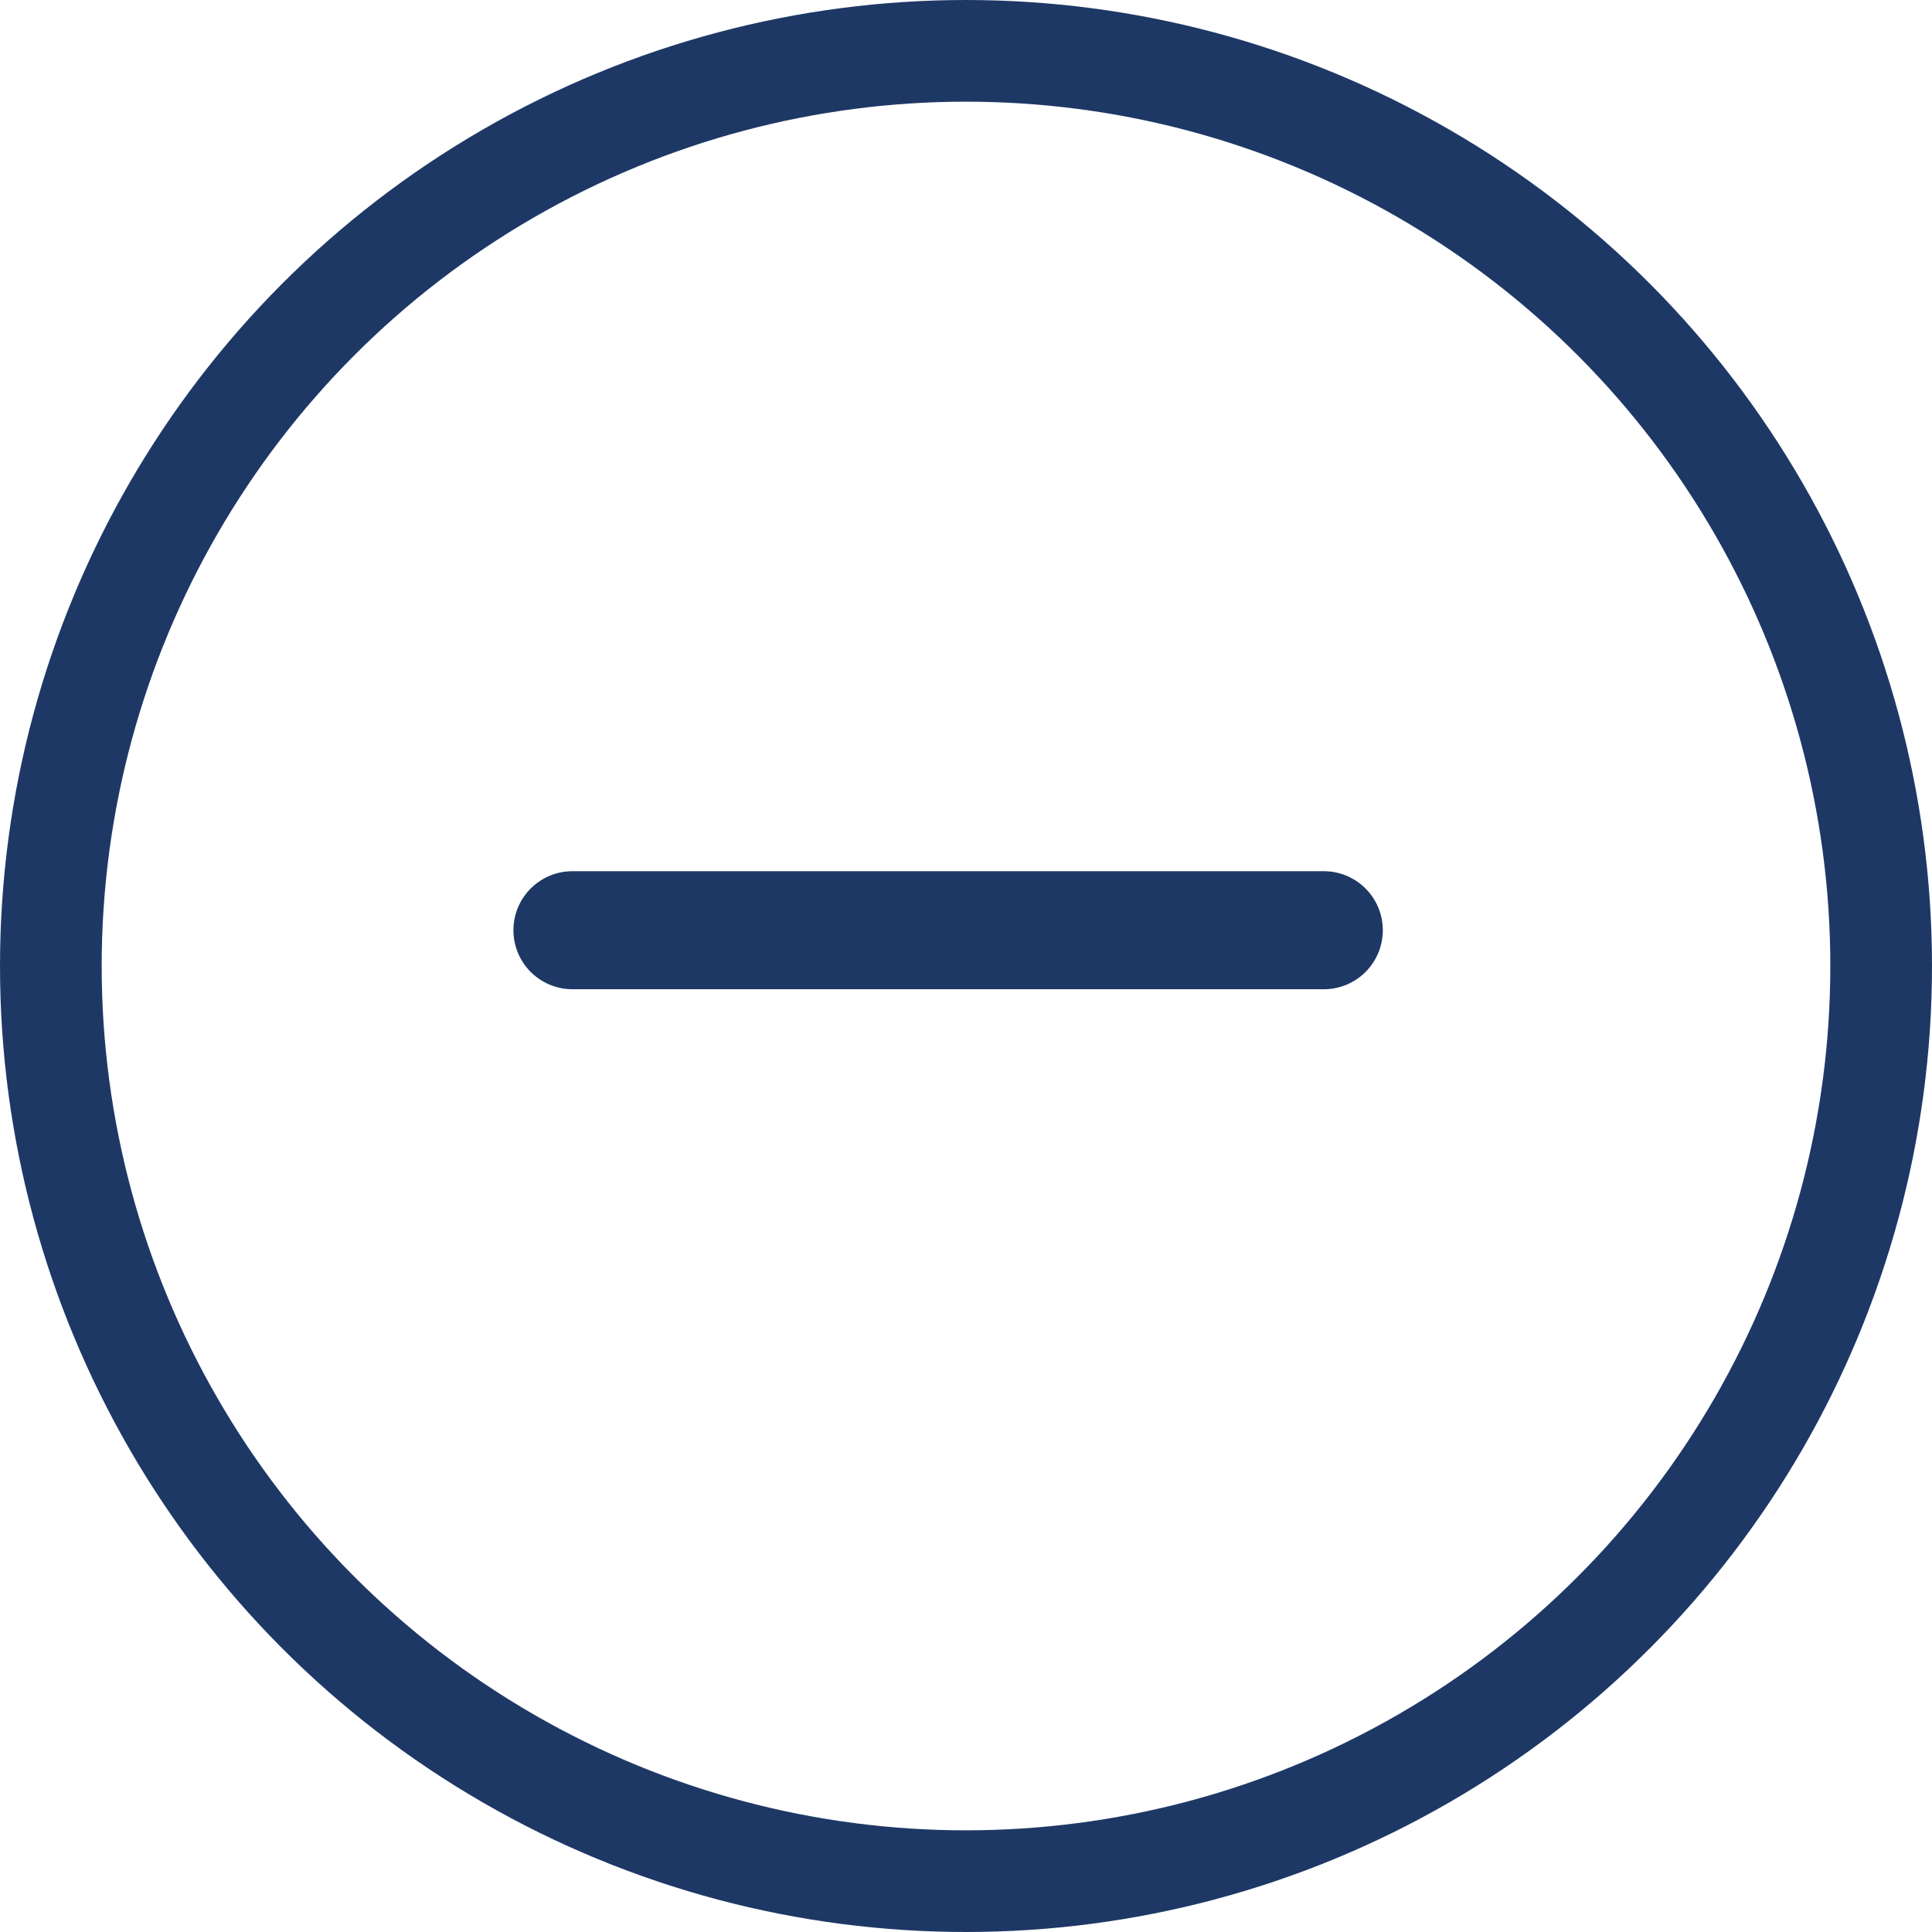 <svg width="54" height="54" fill="none" xmlns="http://www.w3.org/2000/svg"><circle cx="27" cy="27" r="25.579" stroke="#1E3866" stroke-width="2.842"/><path d="M16 26h21" stroke="#1E3866" stroke-width="3.3" stroke-linecap="round"/></svg>
